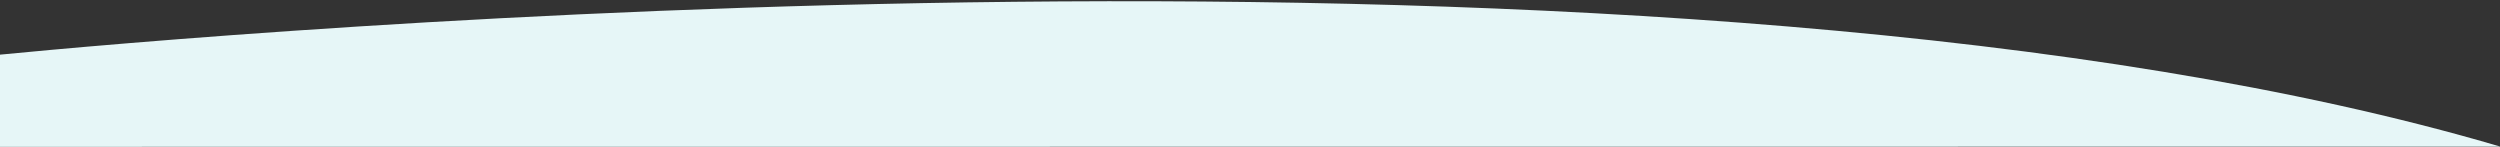 <?xml version="1.0" encoding="utf-8"?>
<!-- Generator: Adobe Illustrator 22.1.0, SVG Export Plug-In . SVG Version: 6.00 Build 0)  -->
<svg version="1.1" id="Calque_1" xmlns="http://www.w3.org/2000/svg" xmlns:xlink="http://www.w3.org/1999/xlink" x="0px" y="0px"
	 viewBox="0 0 1372.2 80.6" style="enable-background:new 0 0 1372.2 80.6;" xml:space="preserve">
<rect x="0" y="0" width="1372.2" height="80.6" fill="#333333" stroke="none"/>
<style type="text/css">
	.st0{fill:#E6F6F7;}
</style>
<path id="Tracé_306_1_" class="st0" d="M0,80.6l0-50.6c108.6-10.6,917.7-83.6,1372.5,50.5L0,80.6z"/>
</svg>
